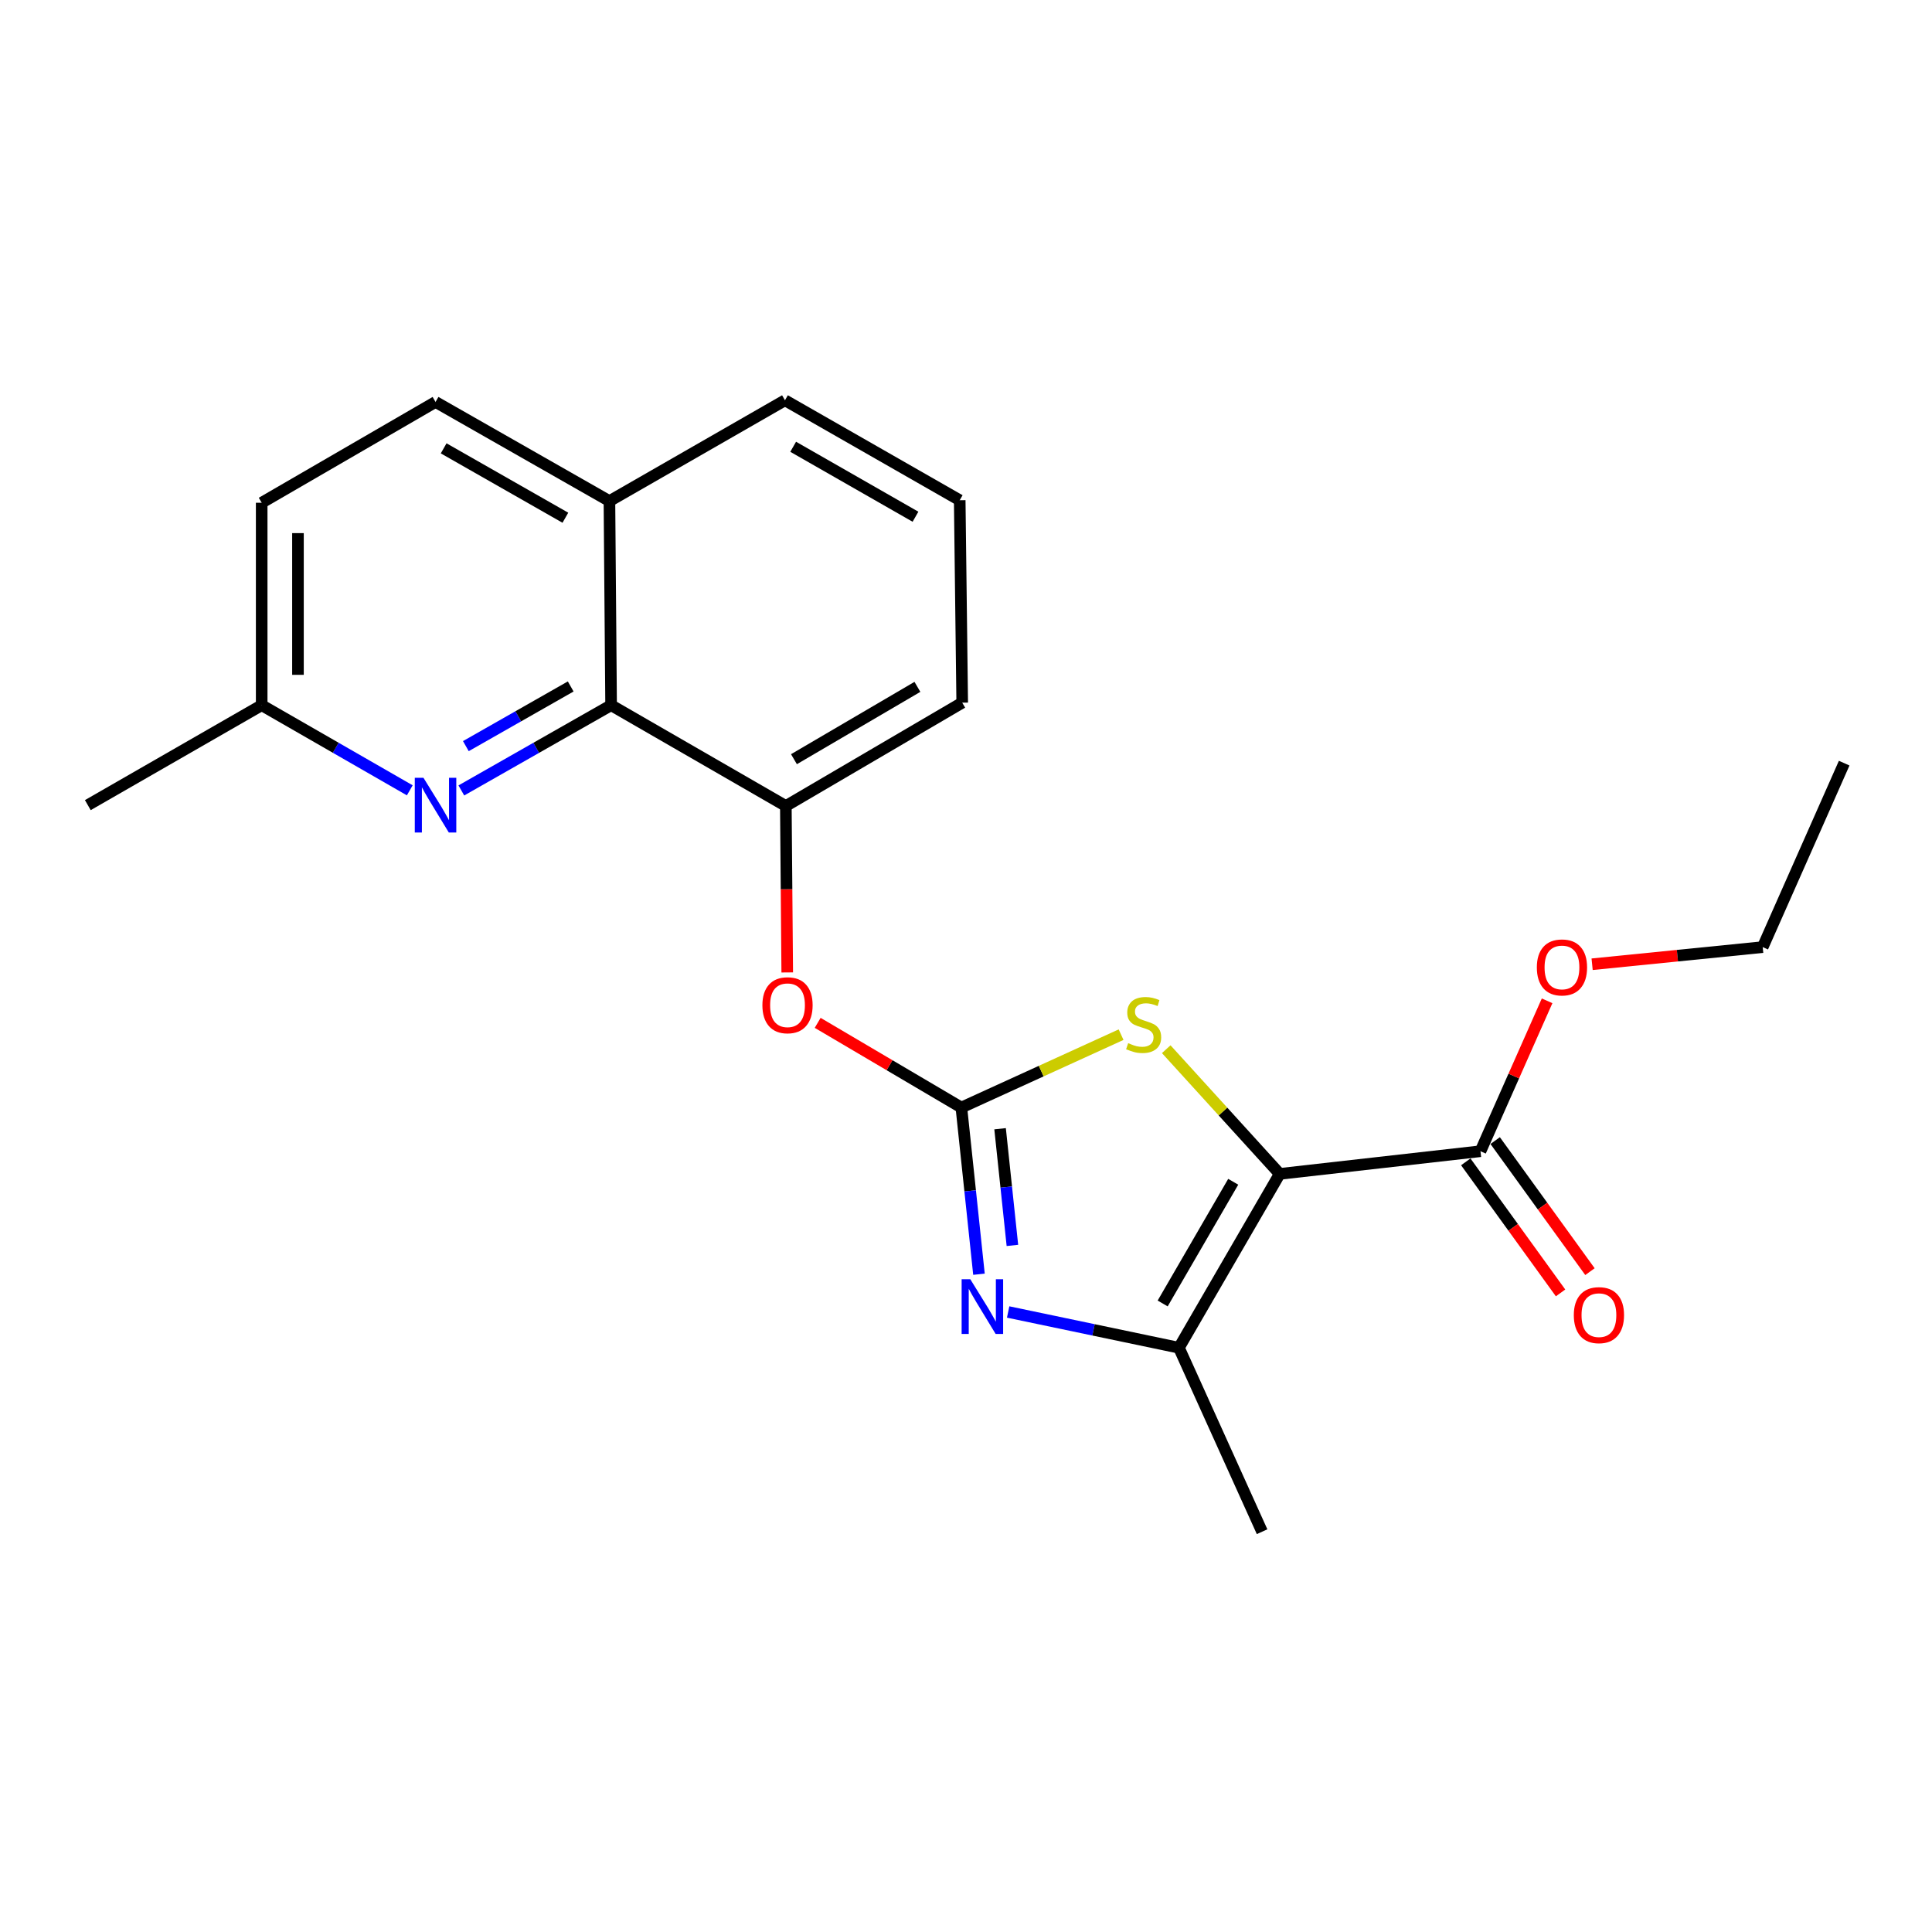 <?xml version='1.0' encoding='iso-8859-1'?>
<svg version='1.1' baseProfile='full'
              xmlns='http://www.w3.org/2000/svg'
                      xmlns:rdkit='http://www.rdkit.org/xml'
                      xmlns:xlink='http://www.w3.org/1999/xlink'
                  xml:space='preserve'
width='1000px' height='1000px' viewBox='0 0 1000 1000'>
<!-- END OF HEADER -->
<rect style='opacity:1.0;fill:#FFFFFF;stroke:none' width='1000' height='1000' x='0' y='0'> </rect>
<path class='bond-2' d='M 662.382,607.604 L 633.012,575.333' style='fill:none;fill-rule:evenodd;stroke:#000000;stroke-width:6px;stroke-linecap:butt;stroke-linejoin:miter;stroke-opacity:1' />
<path class='bond-2' d='M 633.012,575.333 L 603.642,543.062' style='fill:none;fill-rule:evenodd;stroke:#CCCC00;stroke-width:6px;stroke-linecap:butt;stroke-linejoin:miter;stroke-opacity:1' />
<path class='bond-3' d='M 662.382,607.604 L 610.212,697.589' style='fill:none;fill-rule:evenodd;stroke:#000000;stroke-width:6px;stroke-linecap:butt;stroke-linejoin:miter;stroke-opacity:1' />
<path class='bond-3' d='M 638.312,611.684 L 601.793,674.673' style='fill:none;fill-rule:evenodd;stroke:#000000;stroke-width:6px;stroke-linecap:butt;stroke-linejoin:miter;stroke-opacity:1' />
<path class='bond-4' d='M 662.382,607.604 L 766.293,595.868' style='fill:none;fill-rule:evenodd;stroke:#000000;stroke-width:6px;stroke-linecap:butt;stroke-linejoin:miter;stroke-opacity:1' />
<path class='bond-0' d='M 497.601,573.263 L 538.937,554.4' style='fill:none;fill-rule:evenodd;stroke:#000000;stroke-width:6px;stroke-linecap:butt;stroke-linejoin:miter;stroke-opacity:1' />
<path class='bond-0' d='M 538.937,554.4 L 580.273,535.537' style='fill:none;fill-rule:evenodd;stroke:#CCCC00;stroke-width:6px;stroke-linecap:butt;stroke-linejoin:miter;stroke-opacity:1' />
<path class='bond-7' d='M 497.601,573.263 L 460.414,551.345' style='fill:none;fill-rule:evenodd;stroke:#000000;stroke-width:6px;stroke-linecap:butt;stroke-linejoin:miter;stroke-opacity:1' />
<path class='bond-7' d='M 460.414,551.345 L 423.227,529.428' style='fill:none;fill-rule:evenodd;stroke:#FF0000;stroke-width:6px;stroke-linecap:butt;stroke-linejoin:miter;stroke-opacity:1' />
<path class='bond-22' d='M 497.601,573.263 L 502.156,616.4' style='fill:none;fill-rule:evenodd;stroke:#000000;stroke-width:6px;stroke-linecap:butt;stroke-linejoin:miter;stroke-opacity:1' />
<path class='bond-22' d='M 502.156,616.4 L 506.712,659.537' style='fill:none;fill-rule:evenodd;stroke:#0000FF;stroke-width:6px;stroke-linecap:butt;stroke-linejoin:miter;stroke-opacity:1' />
<path class='bond-22' d='M 517.641,584.232 L 520.83,614.428' style='fill:none;fill-rule:evenodd;stroke:#000000;stroke-width:6px;stroke-linecap:butt;stroke-linejoin:miter;stroke-opacity:1' />
<path class='bond-22' d='M 520.83,614.428 L 524.019,644.624' style='fill:none;fill-rule:evenodd;stroke:#0000FF;stroke-width:6px;stroke-linecap:butt;stroke-linejoin:miter;stroke-opacity:1' />
<path class='bond-1' d='M 521.819,679.08 L 566.016,688.335' style='fill:none;fill-rule:evenodd;stroke:#0000FF;stroke-width:6px;stroke-linecap:butt;stroke-linejoin:miter;stroke-opacity:1' />
<path class='bond-1' d='M 566.016,688.335 L 610.212,697.589' style='fill:none;fill-rule:evenodd;stroke:#000000;stroke-width:6px;stroke-linecap:butt;stroke-linejoin:miter;stroke-opacity:1' />
<path class='bond-15' d='M 610.212,697.589 L 653.254,792.811' style='fill:none;fill-rule:evenodd;stroke:#000000;stroke-width:6px;stroke-linecap:butt;stroke-linejoin:miter;stroke-opacity:1' />
<path class='bond-9' d='M 758.685,601.37 L 783.215,635.287' style='fill:none;fill-rule:evenodd;stroke:#000000;stroke-width:6px;stroke-linecap:butt;stroke-linejoin:miter;stroke-opacity:1' />
<path class='bond-9' d='M 783.215,635.287 L 807.745,669.204' style='fill:none;fill-rule:evenodd;stroke:#FF0000;stroke-width:6px;stroke-linecap:butt;stroke-linejoin:miter;stroke-opacity:1' />
<path class='bond-9' d='M 773.9,590.366 L 798.43,624.283' style='fill:none;fill-rule:evenodd;stroke:#000000;stroke-width:6px;stroke-linecap:butt;stroke-linejoin:miter;stroke-opacity:1' />
<path class='bond-9' d='M 798.43,624.283 L 822.96,658.2' style='fill:none;fill-rule:evenodd;stroke:#FF0000;stroke-width:6px;stroke-linecap:butt;stroke-linejoin:miter;stroke-opacity:1' />
<path class='bond-13' d='M 766.293,595.868 L 783.535,556.944' style='fill:none;fill-rule:evenodd;stroke:#000000;stroke-width:6px;stroke-linecap:butt;stroke-linejoin:miter;stroke-opacity:1' />
<path class='bond-13' d='M 783.535,556.944 L 800.777,518.021' style='fill:none;fill-rule:evenodd;stroke:#FF0000;stroke-width:6px;stroke-linecap:butt;stroke-linejoin:miter;stroke-opacity:1' />
<path class='bond-5' d='M 238.789,409.133 L 277.547,387.072' style='fill:none;fill-rule:evenodd;stroke:#0000FF;stroke-width:6px;stroke-linecap:butt;stroke-linejoin:miter;stroke-opacity:1' />
<path class='bond-5' d='M 277.547,387.072 L 316.306,365.012' style='fill:none;fill-rule:evenodd;stroke:#000000;stroke-width:6px;stroke-linecap:butt;stroke-linejoin:miter;stroke-opacity:1' />
<path class='bond-5' d='M 241.128,386.195 L 268.259,370.753' style='fill:none;fill-rule:evenodd;stroke:#0000FF;stroke-width:6px;stroke-linecap:butt;stroke-linejoin:miter;stroke-opacity:1' />
<path class='bond-5' d='M 268.259,370.753 L 295.39,355.311' style='fill:none;fill-rule:evenodd;stroke:#000000;stroke-width:6px;stroke-linecap:butt;stroke-linejoin:miter;stroke-opacity:1' />
<path class='bond-11' d='M 212.1,409.069 L 173.775,387.041' style='fill:none;fill-rule:evenodd;stroke:#0000FF;stroke-width:6px;stroke-linecap:butt;stroke-linejoin:miter;stroke-opacity:1' />
<path class='bond-11' d='M 173.775,387.041 L 135.45,365.012' style='fill:none;fill-rule:evenodd;stroke:#000000;stroke-width:6px;stroke-linecap:butt;stroke-linejoin:miter;stroke-opacity:1' />
<path class='bond-6' d='M 316.306,365.012 L 406.75,417.182' style='fill:none;fill-rule:evenodd;stroke:#000000;stroke-width:6px;stroke-linecap:butt;stroke-linejoin:miter;stroke-opacity:1' />
<path class='bond-10' d='M 316.306,365.012 L 315.44,259.359' style='fill:none;fill-rule:evenodd;stroke:#000000;stroke-width:6px;stroke-linecap:butt;stroke-linejoin:miter;stroke-opacity:1' />
<path class='bond-8' d='M 407.474,503.331 L 407.112,460.256' style='fill:none;fill-rule:evenodd;stroke:#FF0000;stroke-width:6px;stroke-linecap:butt;stroke-linejoin:miter;stroke-opacity:1' />
<path class='bond-8' d='M 407.112,460.256 L 406.75,417.182' style='fill:none;fill-rule:evenodd;stroke:#000000;stroke-width:6px;stroke-linecap:butt;stroke-linejoin:miter;stroke-opacity:1' />
<path class='bond-16' d='M 406.75,417.182 L 498.039,363.698' style='fill:none;fill-rule:evenodd;stroke:#000000;stroke-width:6px;stroke-linecap:butt;stroke-linejoin:miter;stroke-opacity:1' />
<path class='bond-16' d='M 410.951,392.958 L 474.853,355.519' style='fill:none;fill-rule:evenodd;stroke:#000000;stroke-width:6px;stroke-linecap:butt;stroke-linejoin:miter;stroke-opacity:1' />
<path class='bond-12' d='M 315.44,259.359 L 225.435,208.055' style='fill:none;fill-rule:evenodd;stroke:#000000;stroke-width:6px;stroke-linecap:butt;stroke-linejoin:miter;stroke-opacity:1' />
<path class='bond-12' d='M 292.641,267.977 L 229.637,232.064' style='fill:none;fill-rule:evenodd;stroke:#000000;stroke-width:6px;stroke-linecap:butt;stroke-linejoin:miter;stroke-opacity:1' />
<path class='bond-23' d='M 315.44,259.359 L 406.301,207.189' style='fill:none;fill-rule:evenodd;stroke:#000000;stroke-width:6px;stroke-linecap:butt;stroke-linejoin:miter;stroke-opacity:1' />
<path class='bond-19' d='M 135.45,365.012 L 45.455,416.733' style='fill:none;fill-rule:evenodd;stroke:#000000;stroke-width:6px;stroke-linecap:butt;stroke-linejoin:miter;stroke-opacity:1' />
<path class='bond-24' d='M 135.45,365.012 L 135.45,260.225' style='fill:none;fill-rule:evenodd;stroke:#000000;stroke-width:6px;stroke-linecap:butt;stroke-linejoin:miter;stroke-opacity:1' />
<path class='bond-24' d='M 154.227,349.294 L 154.227,275.943' style='fill:none;fill-rule:evenodd;stroke:#000000;stroke-width:6px;stroke-linecap:butt;stroke-linejoin:miter;stroke-opacity:1' />
<path class='bond-14' d='M 225.435,208.055 L 135.45,260.225' style='fill:none;fill-rule:evenodd;stroke:#000000;stroke-width:6px;stroke-linecap:butt;stroke-linejoin:miter;stroke-opacity:1' />
<path class='bond-20' d='M 824.079,499.09 L 868.224,494.658' style='fill:none;fill-rule:evenodd;stroke:#FF0000;stroke-width:6px;stroke-linecap:butt;stroke-linejoin:miter;stroke-opacity:1' />
<path class='bond-20' d='M 868.224,494.658 L 912.37,490.225' style='fill:none;fill-rule:evenodd;stroke:#000000;stroke-width:6px;stroke-linecap:butt;stroke-linejoin:miter;stroke-opacity:1' />
<path class='bond-17' d='M 498.039,363.698 L 496.745,258.921' style='fill:none;fill-rule:evenodd;stroke:#000000;stroke-width:6px;stroke-linecap:butt;stroke-linejoin:miter;stroke-opacity:1' />
<path class='bond-18' d='M 496.745,258.921 L 406.301,207.189' style='fill:none;fill-rule:evenodd;stroke:#000000;stroke-width:6px;stroke-linecap:butt;stroke-linejoin:miter;stroke-opacity:1' />
<path class='bond-18' d='M 473.856,267.46 L 410.545,231.249' style='fill:none;fill-rule:evenodd;stroke:#000000;stroke-width:6px;stroke-linecap:butt;stroke-linejoin:miter;stroke-opacity:1' />
<path class='bond-21' d='M 912.37,490.225 L 954.545,395.004' style='fill:none;fill-rule:evenodd;stroke:#000000;stroke-width:6px;stroke-linecap:butt;stroke-linejoin:miter;stroke-opacity:1' />
<path  class='atom-2' d='M 502.221 662.127
L 511.501 677.127
Q 512.421 678.607, 513.901 681.287
Q 515.381 683.967, 515.461 684.127
L 515.461 662.127
L 519.221 662.127
L 519.221 690.447
L 515.341 690.447
L 505.381 674.047
Q 504.221 672.127, 502.981 669.927
Q 501.781 667.727, 501.421 667.047
L 501.421 690.447
L 497.741 690.447
L 497.741 662.127
L 502.221 662.127
' fill='#0000FF'/>
<path  class='atom-3' d='M 583.946 539.931
Q 584.266 540.051, 585.586 540.611
Q 586.906 541.171, 588.346 541.531
Q 589.826 541.851, 591.266 541.851
Q 593.946 541.851, 595.506 540.571
Q 597.066 539.251, 597.066 536.971
Q 597.066 535.411, 596.266 534.451
Q 595.506 533.491, 594.306 532.971
Q 593.106 532.451, 591.106 531.851
Q 588.586 531.091, 587.066 530.371
Q 585.586 529.651, 584.506 528.131
Q 583.466 526.611, 583.466 524.051
Q 583.466 520.491, 585.866 518.291
Q 588.306 516.091, 593.106 516.091
Q 596.386 516.091, 600.106 517.651
L 599.186 520.731
Q 595.786 519.331, 593.226 519.331
Q 590.466 519.331, 588.946 520.491
Q 587.426 521.611, 587.466 523.571
Q 587.466 525.091, 588.226 526.011
Q 589.026 526.931, 590.146 527.451
Q 591.306 527.971, 593.226 528.571
Q 595.786 529.371, 597.306 530.171
Q 598.826 530.971, 599.906 532.611
Q 601.026 534.211, 601.026 536.971
Q 601.026 540.891, 598.386 543.011
Q 595.786 545.091, 591.426 545.091
Q 588.906 545.091, 586.986 544.531
Q 585.106 544.011, 582.866 543.091
L 583.946 539.931
' fill='#CCCC00'/>
<path  class='atom-6' d='M 219.175 402.573
L 228.455 417.573
Q 229.375 419.053, 230.855 421.733
Q 232.335 424.413, 232.415 424.573
L 232.415 402.573
L 236.175 402.573
L 236.175 430.893
L 232.295 430.893
L 222.335 414.493
Q 221.175 412.573, 219.935 410.373
Q 218.735 408.173, 218.375 407.493
L 218.375 430.893
L 214.695 430.893
L 214.695 402.573
L 219.175 402.573
' fill='#0000FF'/>
<path  class='atom-8' d='M 394.616 520.307
Q 394.616 513.507, 397.976 509.707
Q 401.336 505.907, 407.616 505.907
Q 413.896 505.907, 417.256 509.707
Q 420.616 513.507, 420.616 520.307
Q 420.616 527.187, 417.216 531.107
Q 413.816 534.987, 407.616 534.987
Q 401.376 534.987, 397.976 531.107
Q 394.616 527.227, 394.616 520.307
M 407.616 531.787
Q 411.936 531.787, 414.256 528.907
Q 416.616 525.987, 416.616 520.307
Q 416.616 514.747, 414.256 511.947
Q 411.936 509.107, 407.616 509.107
Q 403.296 509.107, 400.936 511.907
Q 398.616 514.707, 398.616 520.307
Q 398.616 526.027, 400.936 528.907
Q 403.296 531.787, 407.616 531.787
' fill='#FF0000'/>
<path  class='atom-10' d='M 814.601 680.717
Q 814.601 673.917, 817.961 670.117
Q 821.321 666.317, 827.601 666.317
Q 833.881 666.317, 837.241 670.117
Q 840.601 673.917, 840.601 680.717
Q 840.601 687.597, 837.201 691.517
Q 833.801 695.397, 827.601 695.397
Q 821.361 695.397, 817.961 691.517
Q 814.601 687.637, 814.601 680.717
M 827.601 692.197
Q 831.921 692.197, 834.241 689.317
Q 836.601 686.397, 836.601 680.717
Q 836.601 675.157, 834.241 672.357
Q 831.921 669.517, 827.601 669.517
Q 823.281 669.517, 820.921 672.317
Q 818.601 675.117, 818.601 680.717
Q 818.601 686.437, 820.921 689.317
Q 823.281 692.197, 827.601 692.197
' fill='#FF0000'/>
<path  class='atom-14' d='M 795.469 500.737
Q 795.469 493.937, 798.829 490.137
Q 802.189 486.337, 808.469 486.337
Q 814.749 486.337, 818.109 490.137
Q 821.469 493.937, 821.469 500.737
Q 821.469 507.617, 818.069 511.537
Q 814.669 515.417, 808.469 515.417
Q 802.229 515.417, 798.829 511.537
Q 795.469 507.657, 795.469 500.737
M 808.469 512.217
Q 812.789 512.217, 815.109 509.337
Q 817.469 506.417, 817.469 500.737
Q 817.469 495.177, 815.109 492.377
Q 812.789 489.537, 808.469 489.537
Q 804.149 489.537, 801.789 492.337
Q 799.469 495.137, 799.469 500.737
Q 799.469 506.457, 801.789 509.337
Q 804.149 512.217, 808.469 512.217
' fill='#FF0000'/>
</svg>
